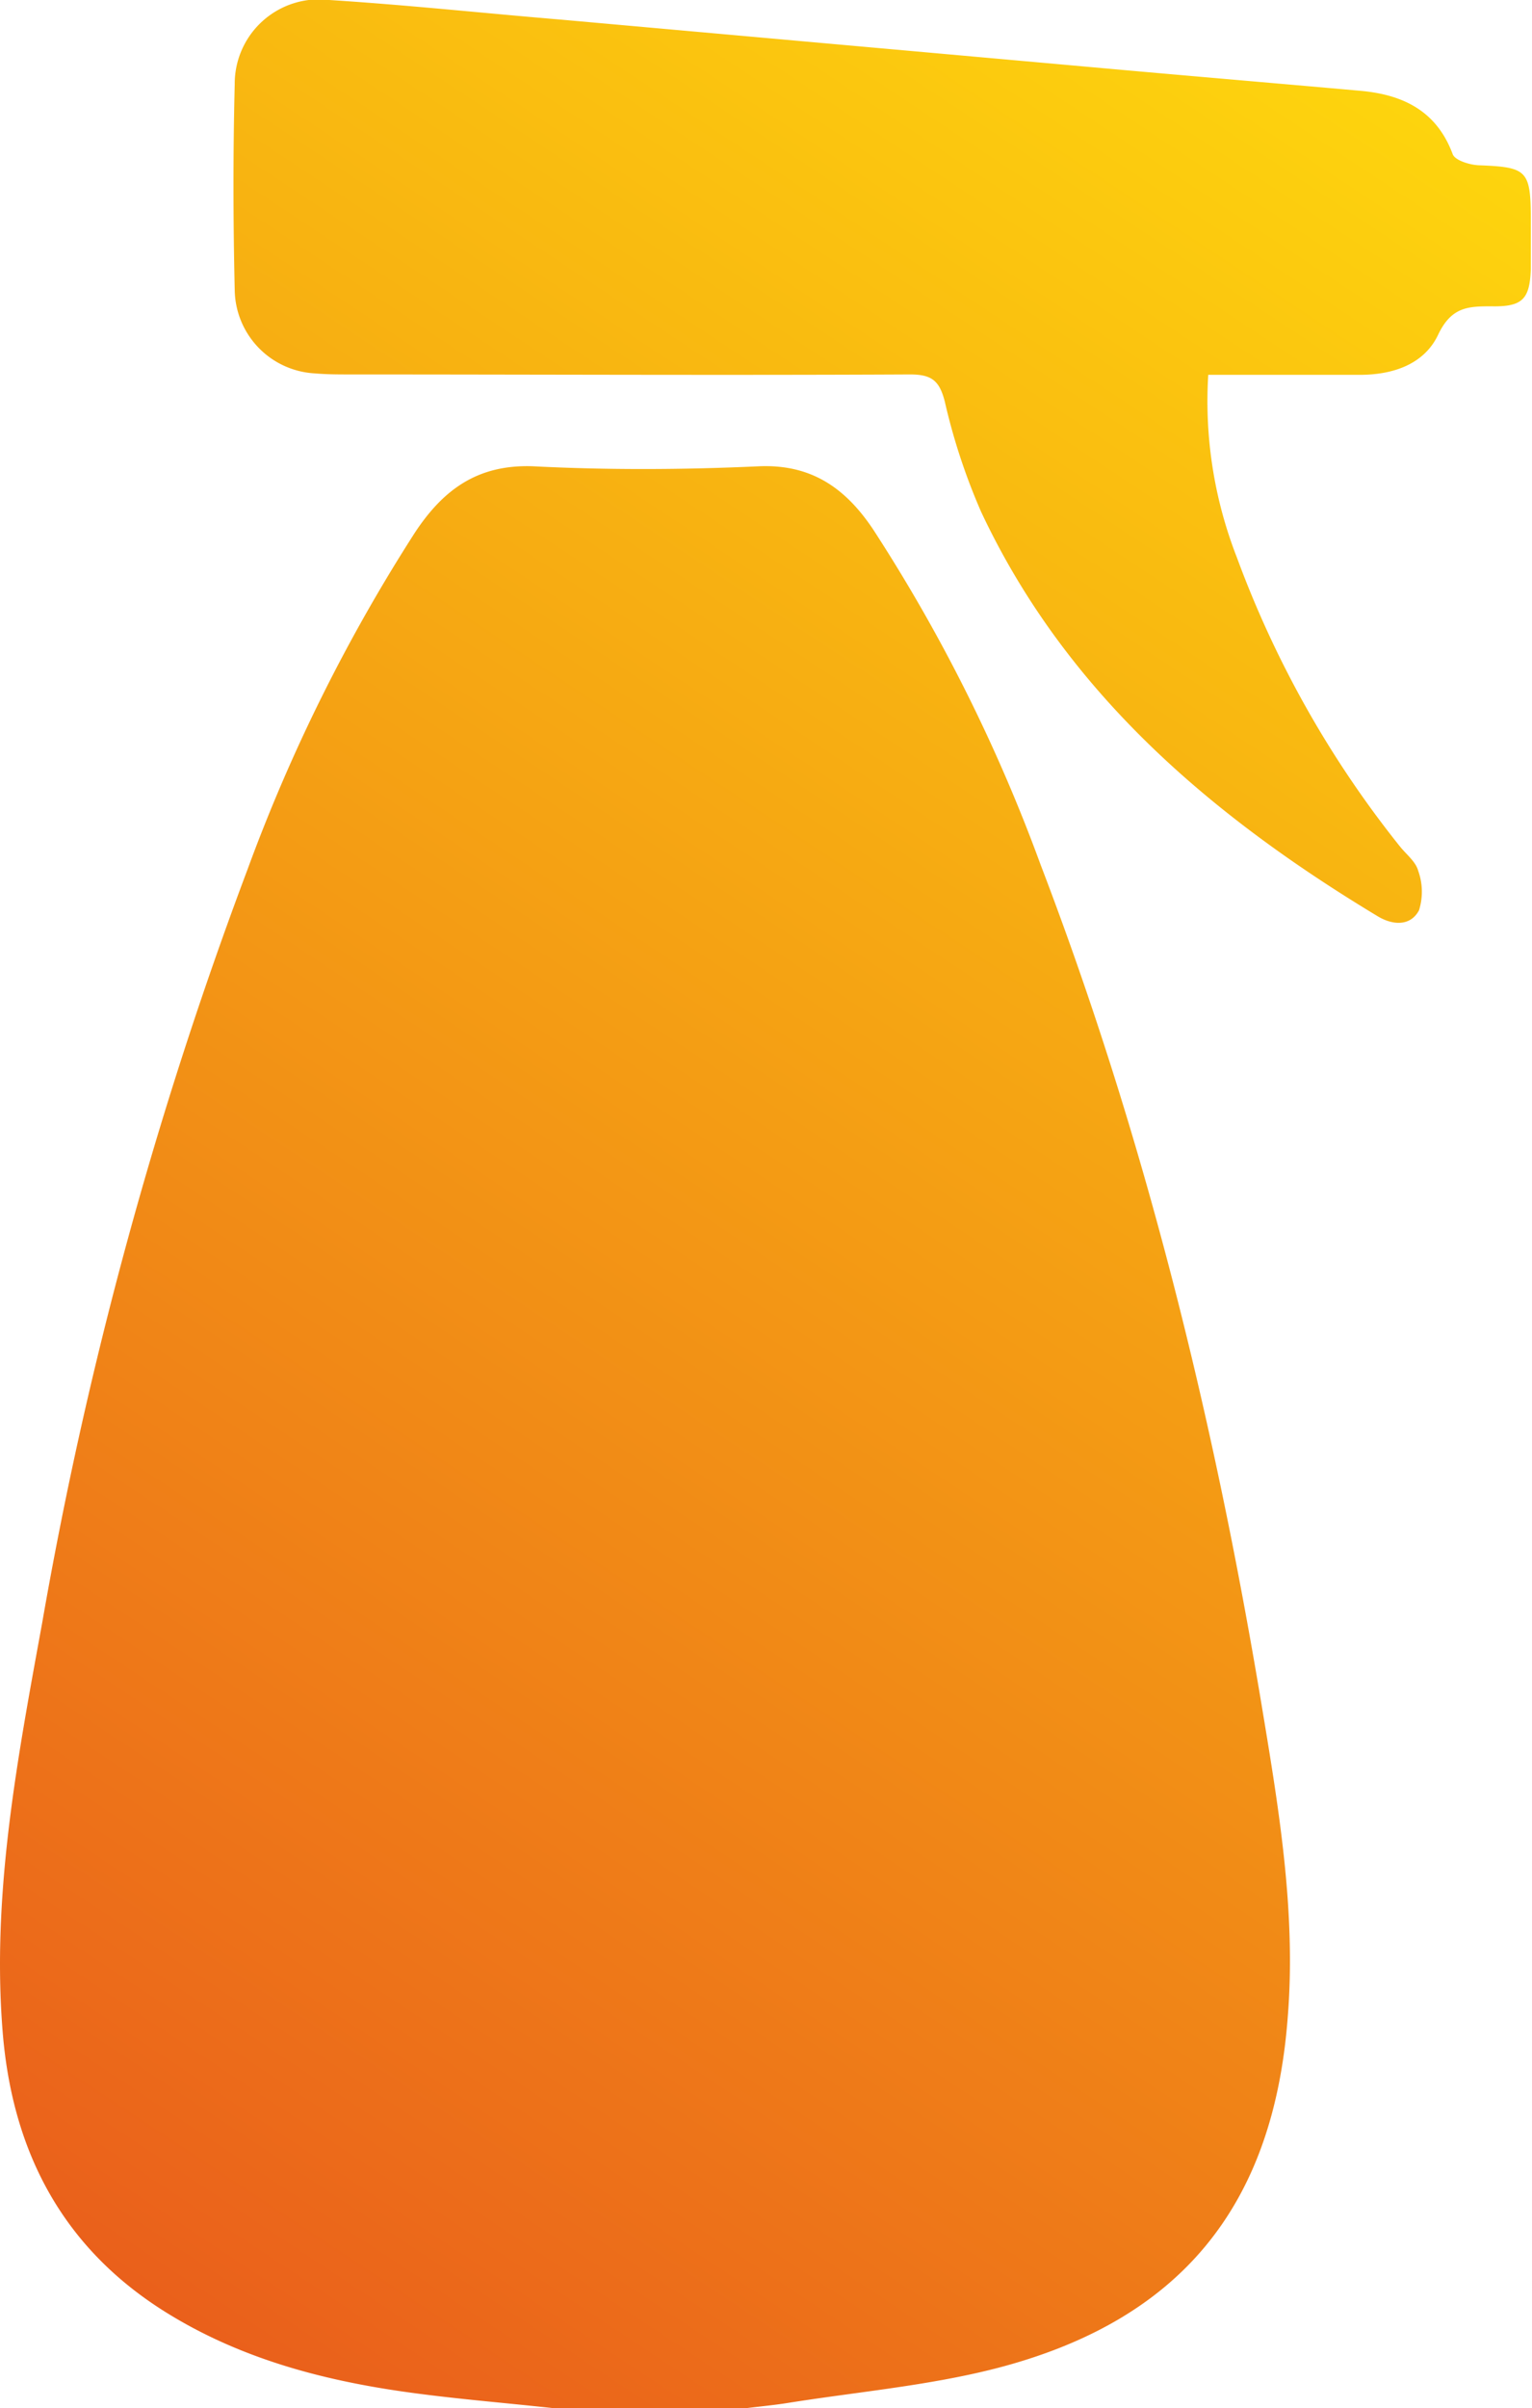 <?xml version="1.0" encoding="UTF-8"?> <svg xmlns="http://www.w3.org/2000/svg" xmlns:xlink="http://www.w3.org/1999/xlink" viewBox="0 0 116.31 182.71"> <defs> <style>.cls-1{fill:url(#Безымянный_градиент_5);}.cls-2{fill:url(#Безымянный_градиент_5-2);}</style> <linearGradient id="Безымянный_градиент_5" x1="9.27" y1="184.54" x2="129.27" y2="3.21" gradientUnits="userSpaceOnUse"> <stop offset="0" stop-color="#e95a1c"></stop> <stop offset="1" stop-color="#ffde0c"></stop> </linearGradient> <linearGradient id="Безымянный_градиент_5-2" x1="-21.53" y1="164.17" x2="98.47" y2="-17.17" xlink:href="#Безымянный_градиент_5"></linearGradient> </defs> <title>пульверизатор</title> <g id="Слой_2" data-name="Слой 2"> <g id="Слой_1-2" data-name="Слой 1"> <path class="cls-1" d="M42,182.71c-3.84-.42-7.69-.72-11.5-1.27-6.22-.9-12.23-2.53-17.66-5.85C4.79,170.68.93,163.28.2,154.14c-.84-10.48,1.13-20.74,3-31A316.48,316.48,0,0,1,18.78,66,130,130,0,0,1,31.52,40.38c2.18-3.29,4.81-5.17,9-5,5.68.29,11.39.26,17.07,0,4-.18,6.6,1.65,8.7,4.79A126.22,126.22,0,0,1,79,65.6c7.89,20.6,13.14,41.92,16.76,63.63,1.31,7.89,2.66,15.82,2,23.89-1.1,14.34-8.21,23-22.21,26.59-5.15,1.31-10.5,1.77-15.76,2.61-1,.16-2.08.26-3.12.39Z"></path> <path class="cls-2" d="M91.73,28.45a32.55,32.55,0,0,0,2.18,13.86,78.38,78.38,0,0,0,12.38,21.92c.48.6,1.2,1.15,1.38,1.84a4.68,4.68,0,0,1,.06,3c-.65,1.22-2,1.14-3.15.44-12.67-7.64-23.67-17-30.09-30.67a46.89,46.89,0,0,1-2.76-8.37c-.41-1.6-1-2.07-2.69-2.06-14.13.07-28.26,0-42.39,0-.92,0-1.83,0-2.74-.08A6.43,6.43,0,0,1,17.82,22c-.12-5.2-.13-10.41,0-15.61A6.4,6.4,0,0,1,25,0C30.84.37,36.72,1,42.6,1.49L82.7,5.08c6.86.62,13.73,1.2,20.59,1.81,3.22.29,5.78,1.52,7,4.81.18.48,1.33.82,2,.84,3.64.14,3.92.38,3.93,4.07,0,1.26,0,2.53,0,3.8-.08,2.29-.63,2.88-3,2.83-1.76,0-3,.05-4,2.08-1.06,2.33-3.47,3.12-6,3.12H91.73Z"></path> </g> </g> </svg> 